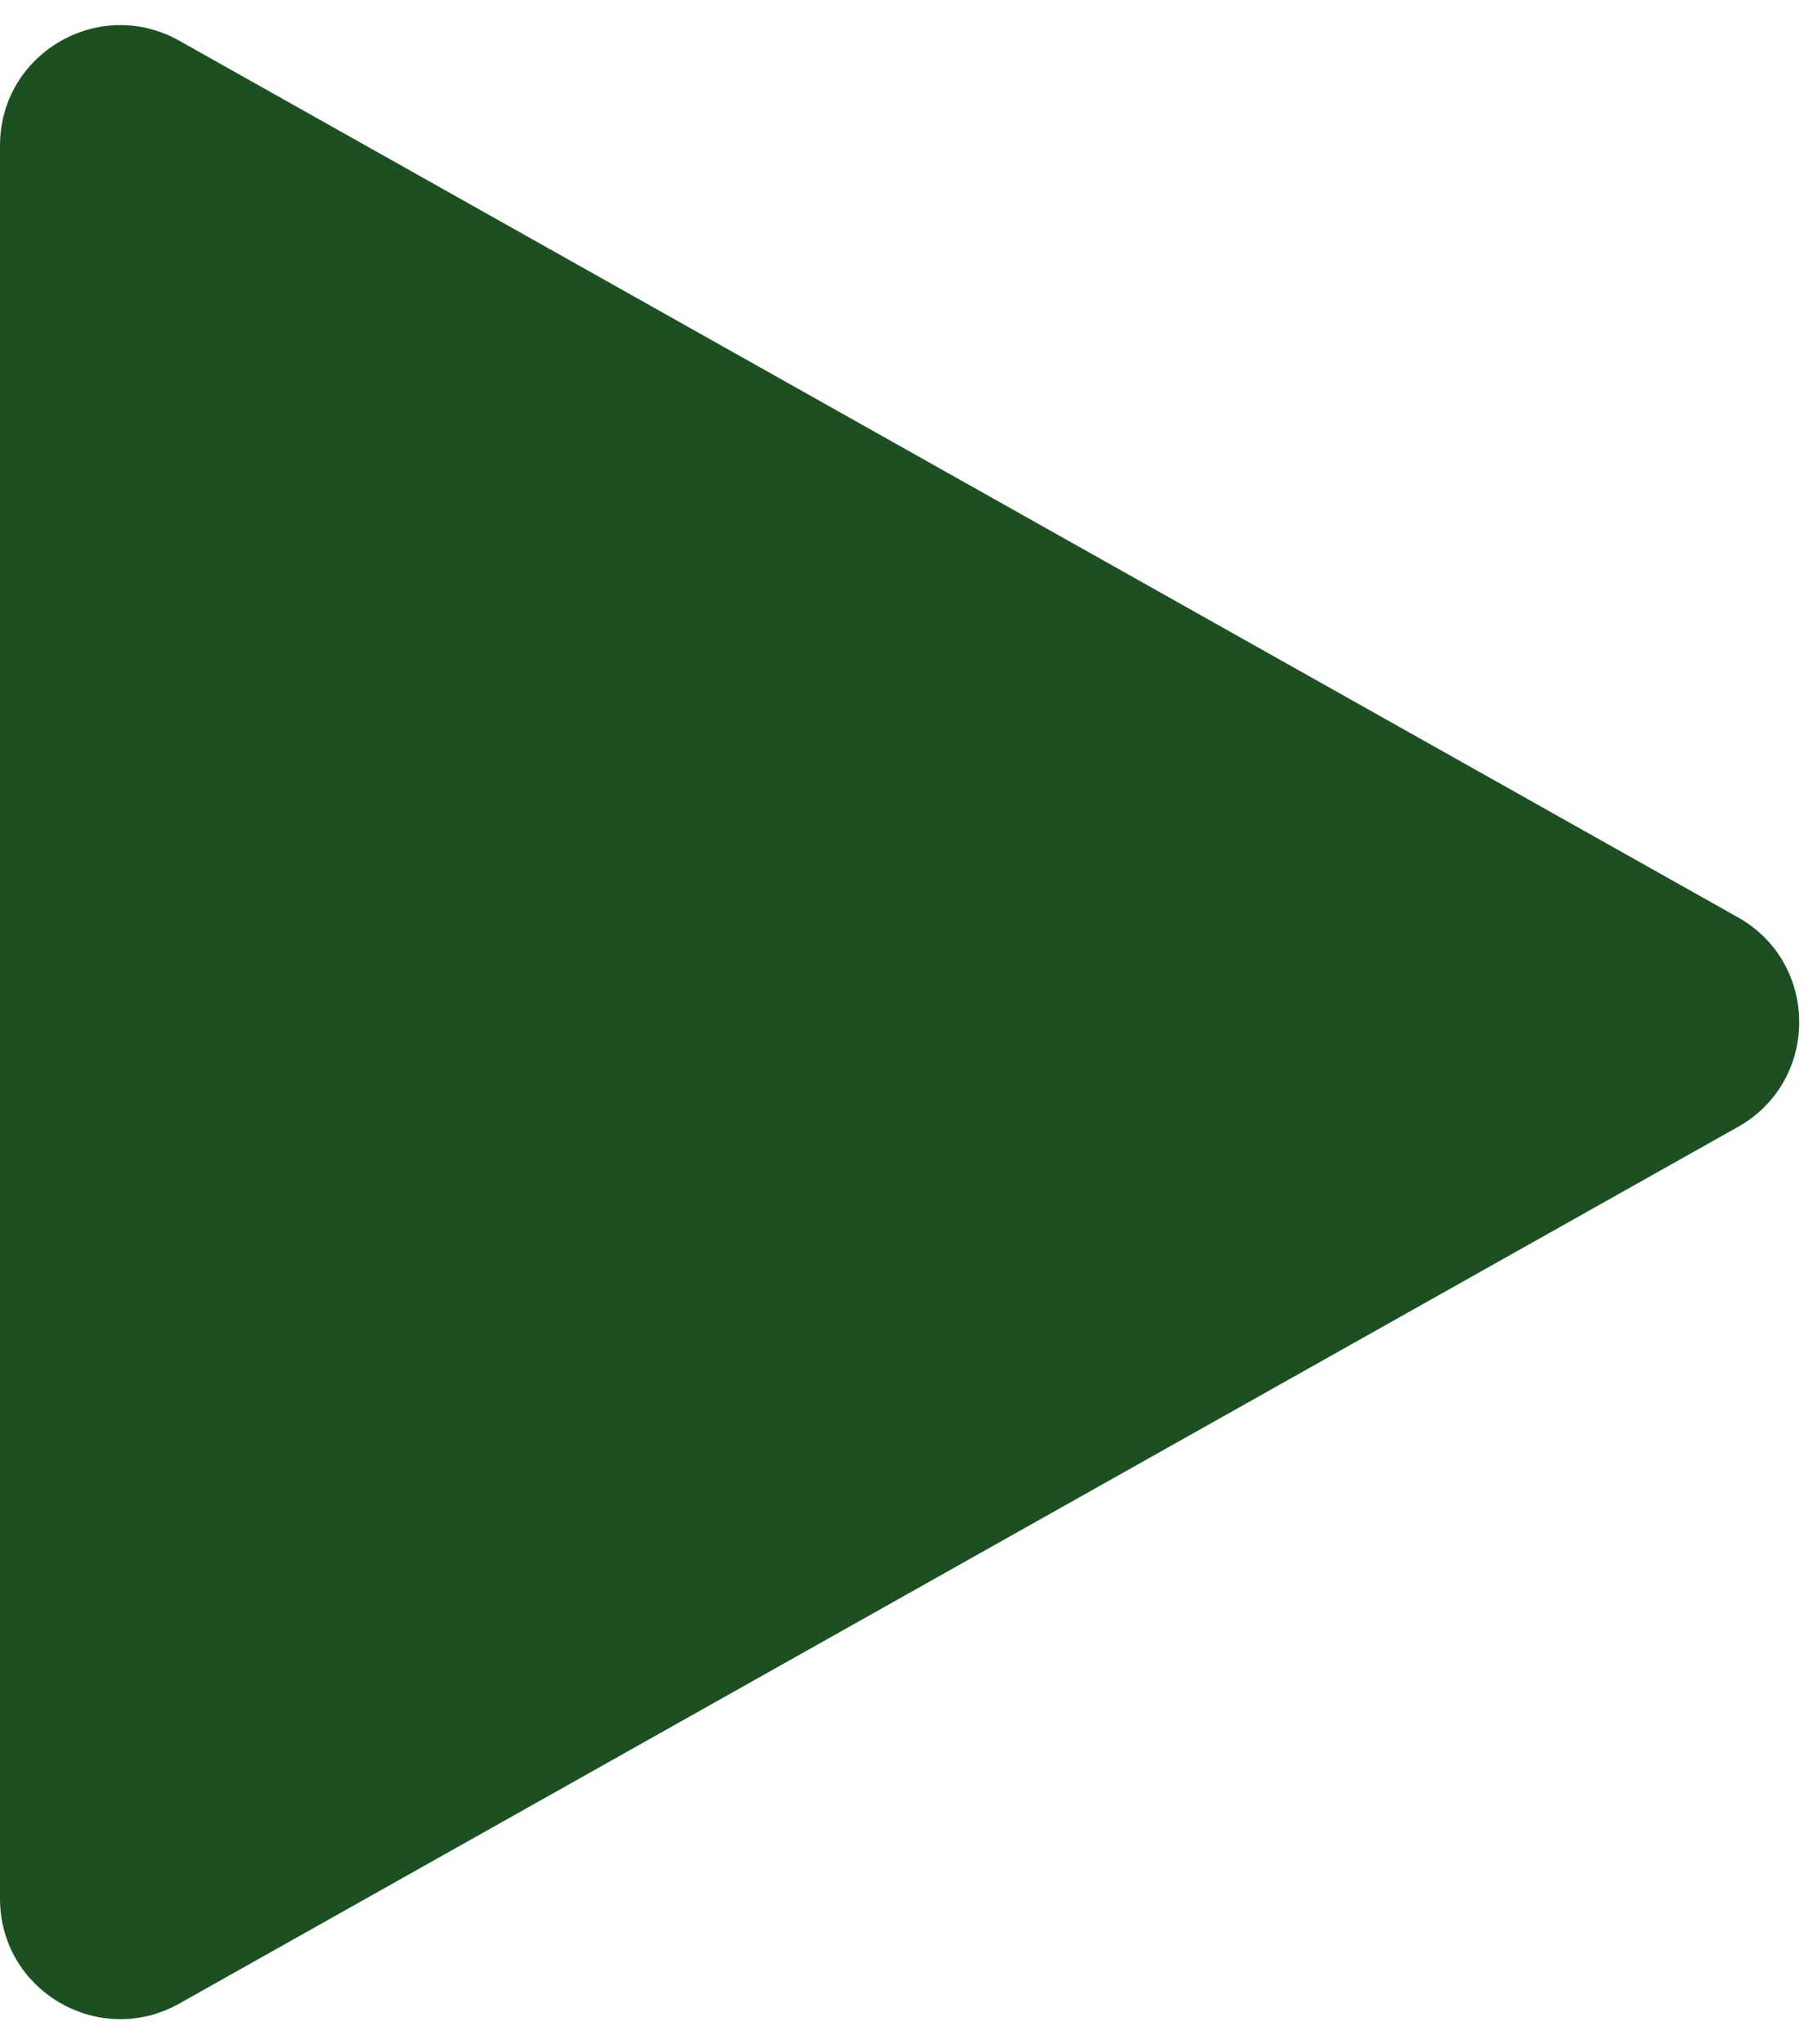 <svg width="30" height="34" viewBox="0 0 30 34" fill="none" xmlns="http://www.w3.org/2000/svg">
<path d="M28.901 15.257C30.26 16.021 30.26 17.979 28.901 18.743L2.981 33.324C1.647 34.073 4.16355e-07 33.11 4.83218e-07 31.58L1.75787e-06 2.42C1.82473e-06 0.89 1.647 -0.073 2.981 0.677L28.901 15.257Z" fill="#1C5023"/>
</svg>
